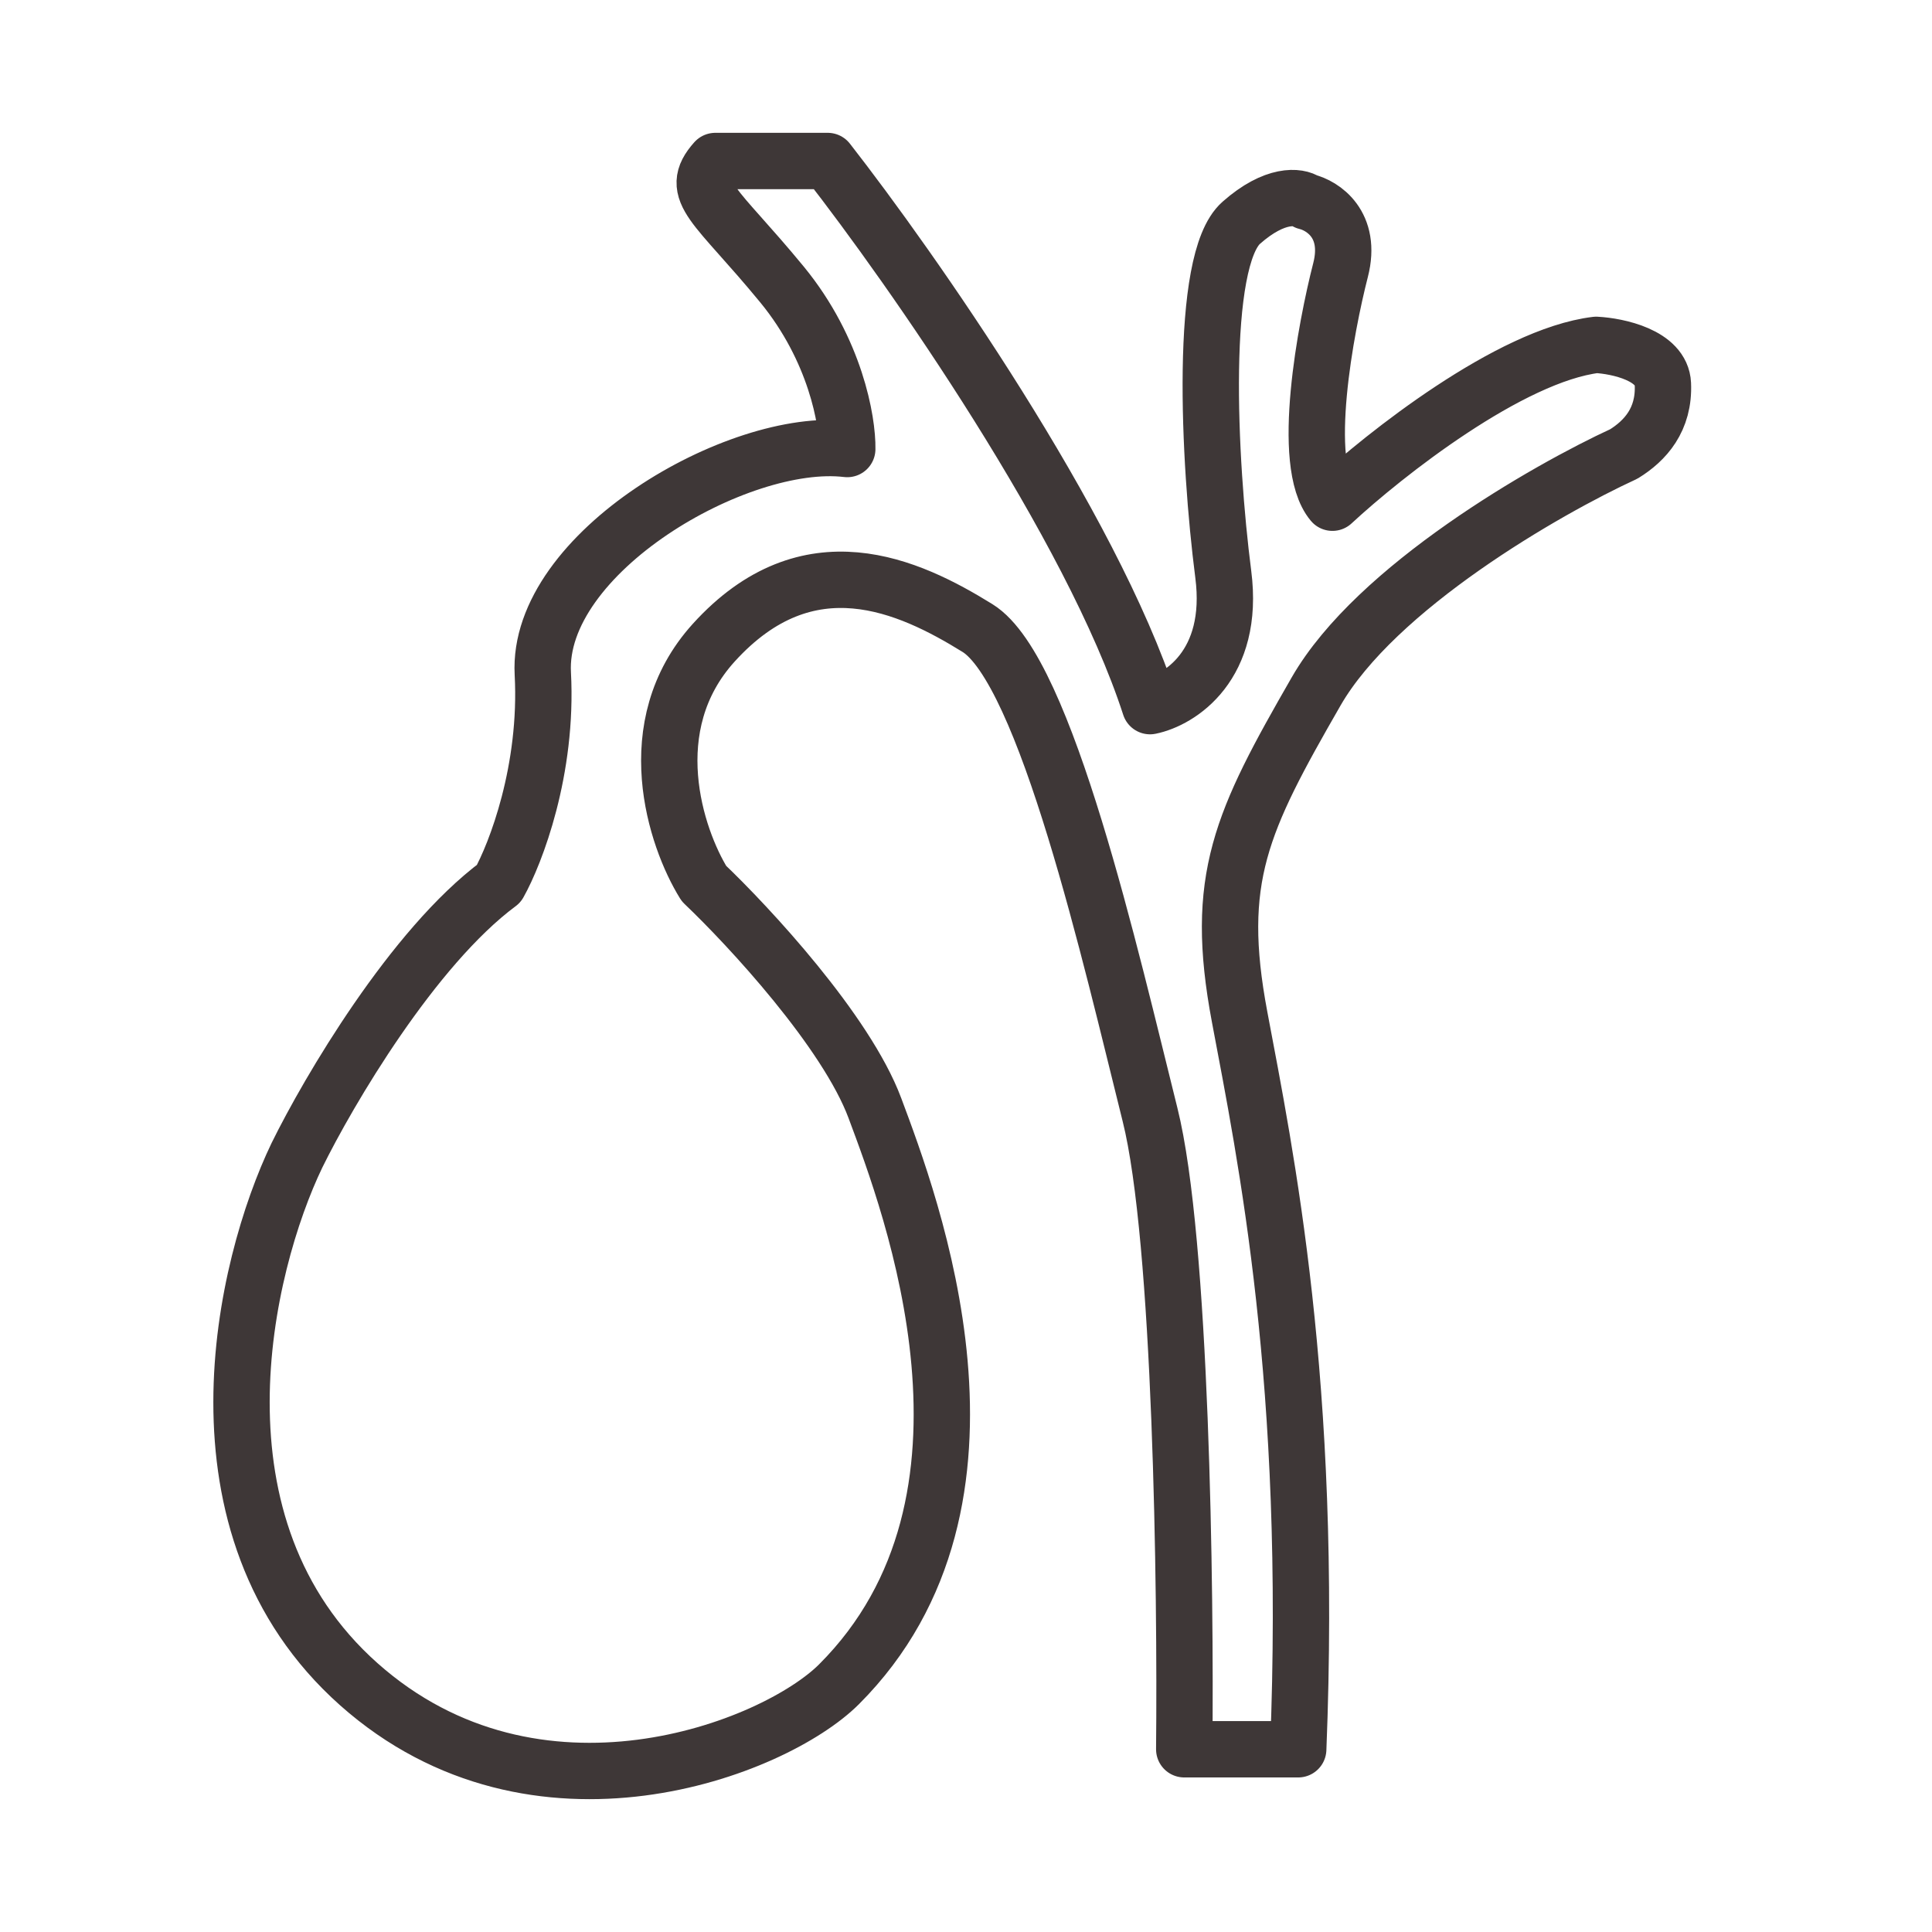 <svg xmlns="http://www.w3.org/2000/svg" fill="none" viewBox="0 0 24 24" height="24" width="24">
<path stroke-linejoin="round" stroke-width="0.7" stroke="#3E3737" d="M10.282 2H8.886C8.543 2.384 8.886 2.526 9.716 3.536C10.379 4.345 10.531 5.234 10.525 5.578C9.17 5.416 6.662 6.872 6.743 8.368C6.807 9.565 6.405 10.605 6.197 10.976C5.129 11.768 4.08 13.556 3.689 14.351C3.028 15.726 2.257 18.965 4.457 20.922C6.658 22.878 9.615 21.73 10.423 20.922C12.714 18.631 11.312 14.955 10.868 13.765C10.512 12.811 9.304 11.508 8.745 10.976C8.394 10.41 7.928 9.019 8.866 7.984C10.039 6.69 11.293 7.276 12.143 7.802C12.992 8.327 13.801 11.905 14.286 13.846C14.675 15.399 14.731 19.749 14.711 21.73H16.127C16.309 17.182 15.722 14.351 15.399 12.633C15.075 10.915 15.419 10.207 16.349 8.59C17.093 7.296 19.208 6.083 20.172 5.639C20.435 5.477 20.677 5.214 20.657 4.769C20.641 4.414 20.098 4.298 19.828 4.284C18.76 4.414 17.199 5.645 16.552 6.245C16.147 5.76 16.471 4.062 16.653 3.354C16.798 2.788 16.43 2.553 16.228 2.505C16.134 2.438 15.84 2.396 15.419 2.768C14.893 3.233 15.014 5.72 15.196 7.135C15.342 8.267 14.65 8.698 14.286 8.772C13.558 6.524 11.313 3.321 10.282 2Z"></path>
</svg>
